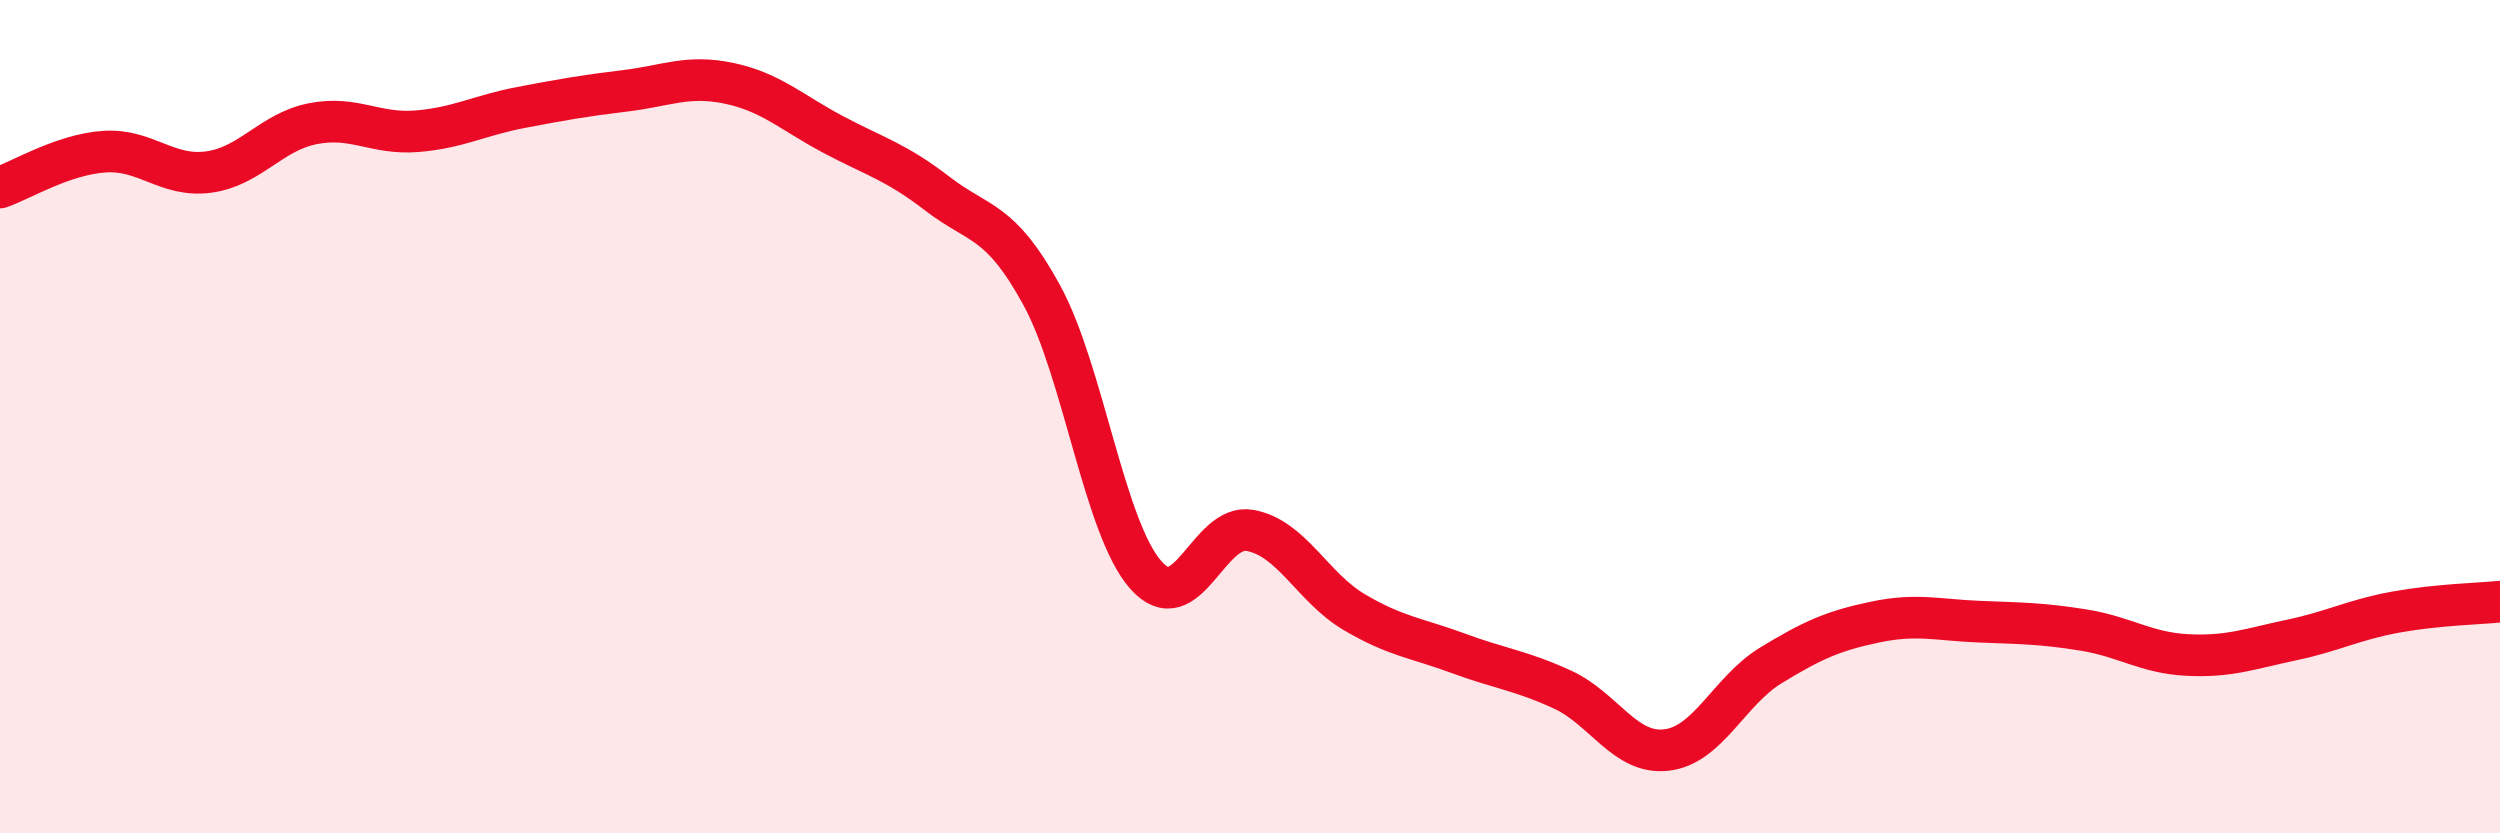
    <svg width="60" height="20" viewBox="0 0 60 20" xmlns="http://www.w3.org/2000/svg">
      <path
        d="M 0,4.5 C 0.5,4.33 1.5,3.71 2.5,3.64 C 3.5,3.57 4,4.26 5,4.13 C 6,4 6.5,3.17 7.5,2.97 C 8.5,2.77 9,3.23 10,3.15 C 11,3.07 11.5,2.77 12.5,2.58 C 13.5,2.39 14,2.3 15,2.18 C 16,2.06 16.5,1.79 17.5,2 C 18.5,2.21 19,2.7 20,3.23 C 21,3.76 21.5,3.88 22.5,4.65 C 23.5,5.42 24,5.25 25,7.08 C 26,8.91 26.5,12.67 27.5,13.8 C 28.5,14.93 29,12.55 30,12.73 C 31,12.91 31.5,14.1 32.5,14.69 C 33.5,15.28 34,15.31 35,15.68 C 36,16.05 36.5,16.09 37.5,16.55 C 38.5,17.01 39,18.12 40,18 C 41,17.88 41.5,16.58 42.5,15.97 C 43.5,15.36 44,15.14 45,14.93 C 46,14.72 46.5,14.88 47.5,14.92 C 48.5,14.96 49,14.96 50,15.12 C 51,15.28 51.5,15.67 52.5,15.72 C 53.5,15.77 54,15.57 55,15.36 C 56,15.15 56.5,14.87 57.5,14.69 C 58.5,14.51 59.5,14.49 60,14.44L60 20L0 20Z"
        fill="#EB0A25"
        opacity="0.1"
        stroke-linecap="round"
        stroke-linejoin="round"
      />
      <path
        d="M 0,4.5 C 0.5,4.33 1.5,3.71 2.5,3.64 C 3.5,3.57 4,4.26 5,4.13 C 6,4 6.5,3.17 7.5,2.97 C 8.5,2.77 9,3.23 10,3.15 C 11,3.07 11.5,2.77 12.5,2.58 C 13.5,2.39 14,2.3 15,2.18 C 16,2.06 16.5,1.79 17.5,2 C 18.5,2.21 19,2.7 20,3.23 C 21,3.76 21.5,3.88 22.5,4.65 C 23.5,5.42 24,5.25 25,7.08 C 26,8.91 26.5,12.67 27.5,13.8 C 28.5,14.93 29,12.55 30,12.73 C 31,12.91 31.5,14.1 32.5,14.69 C 33.5,15.28 34,15.31 35,15.68 C 36,16.05 36.5,16.09 37.5,16.55 C 38.5,17.01 39,18.12 40,18 C 41,17.88 41.5,16.58 42.5,15.97 C 43.5,15.36 44,15.14 45,14.93 C 46,14.72 46.5,14.88 47.5,14.92 C 48.5,14.96 49,14.96 50,15.12 C 51,15.28 51.5,15.67 52.5,15.72 C 53.5,15.77 54,15.57 55,15.36 C 56,15.15 56.5,14.87 57.5,14.69 C 58.5,14.51 59.5,14.49 60,14.44"
        stroke="#EB0A25"
        stroke-width="1"
        fill="none"
        stroke-linecap="round"
        stroke-linejoin="round"
      />
    </svg>
  